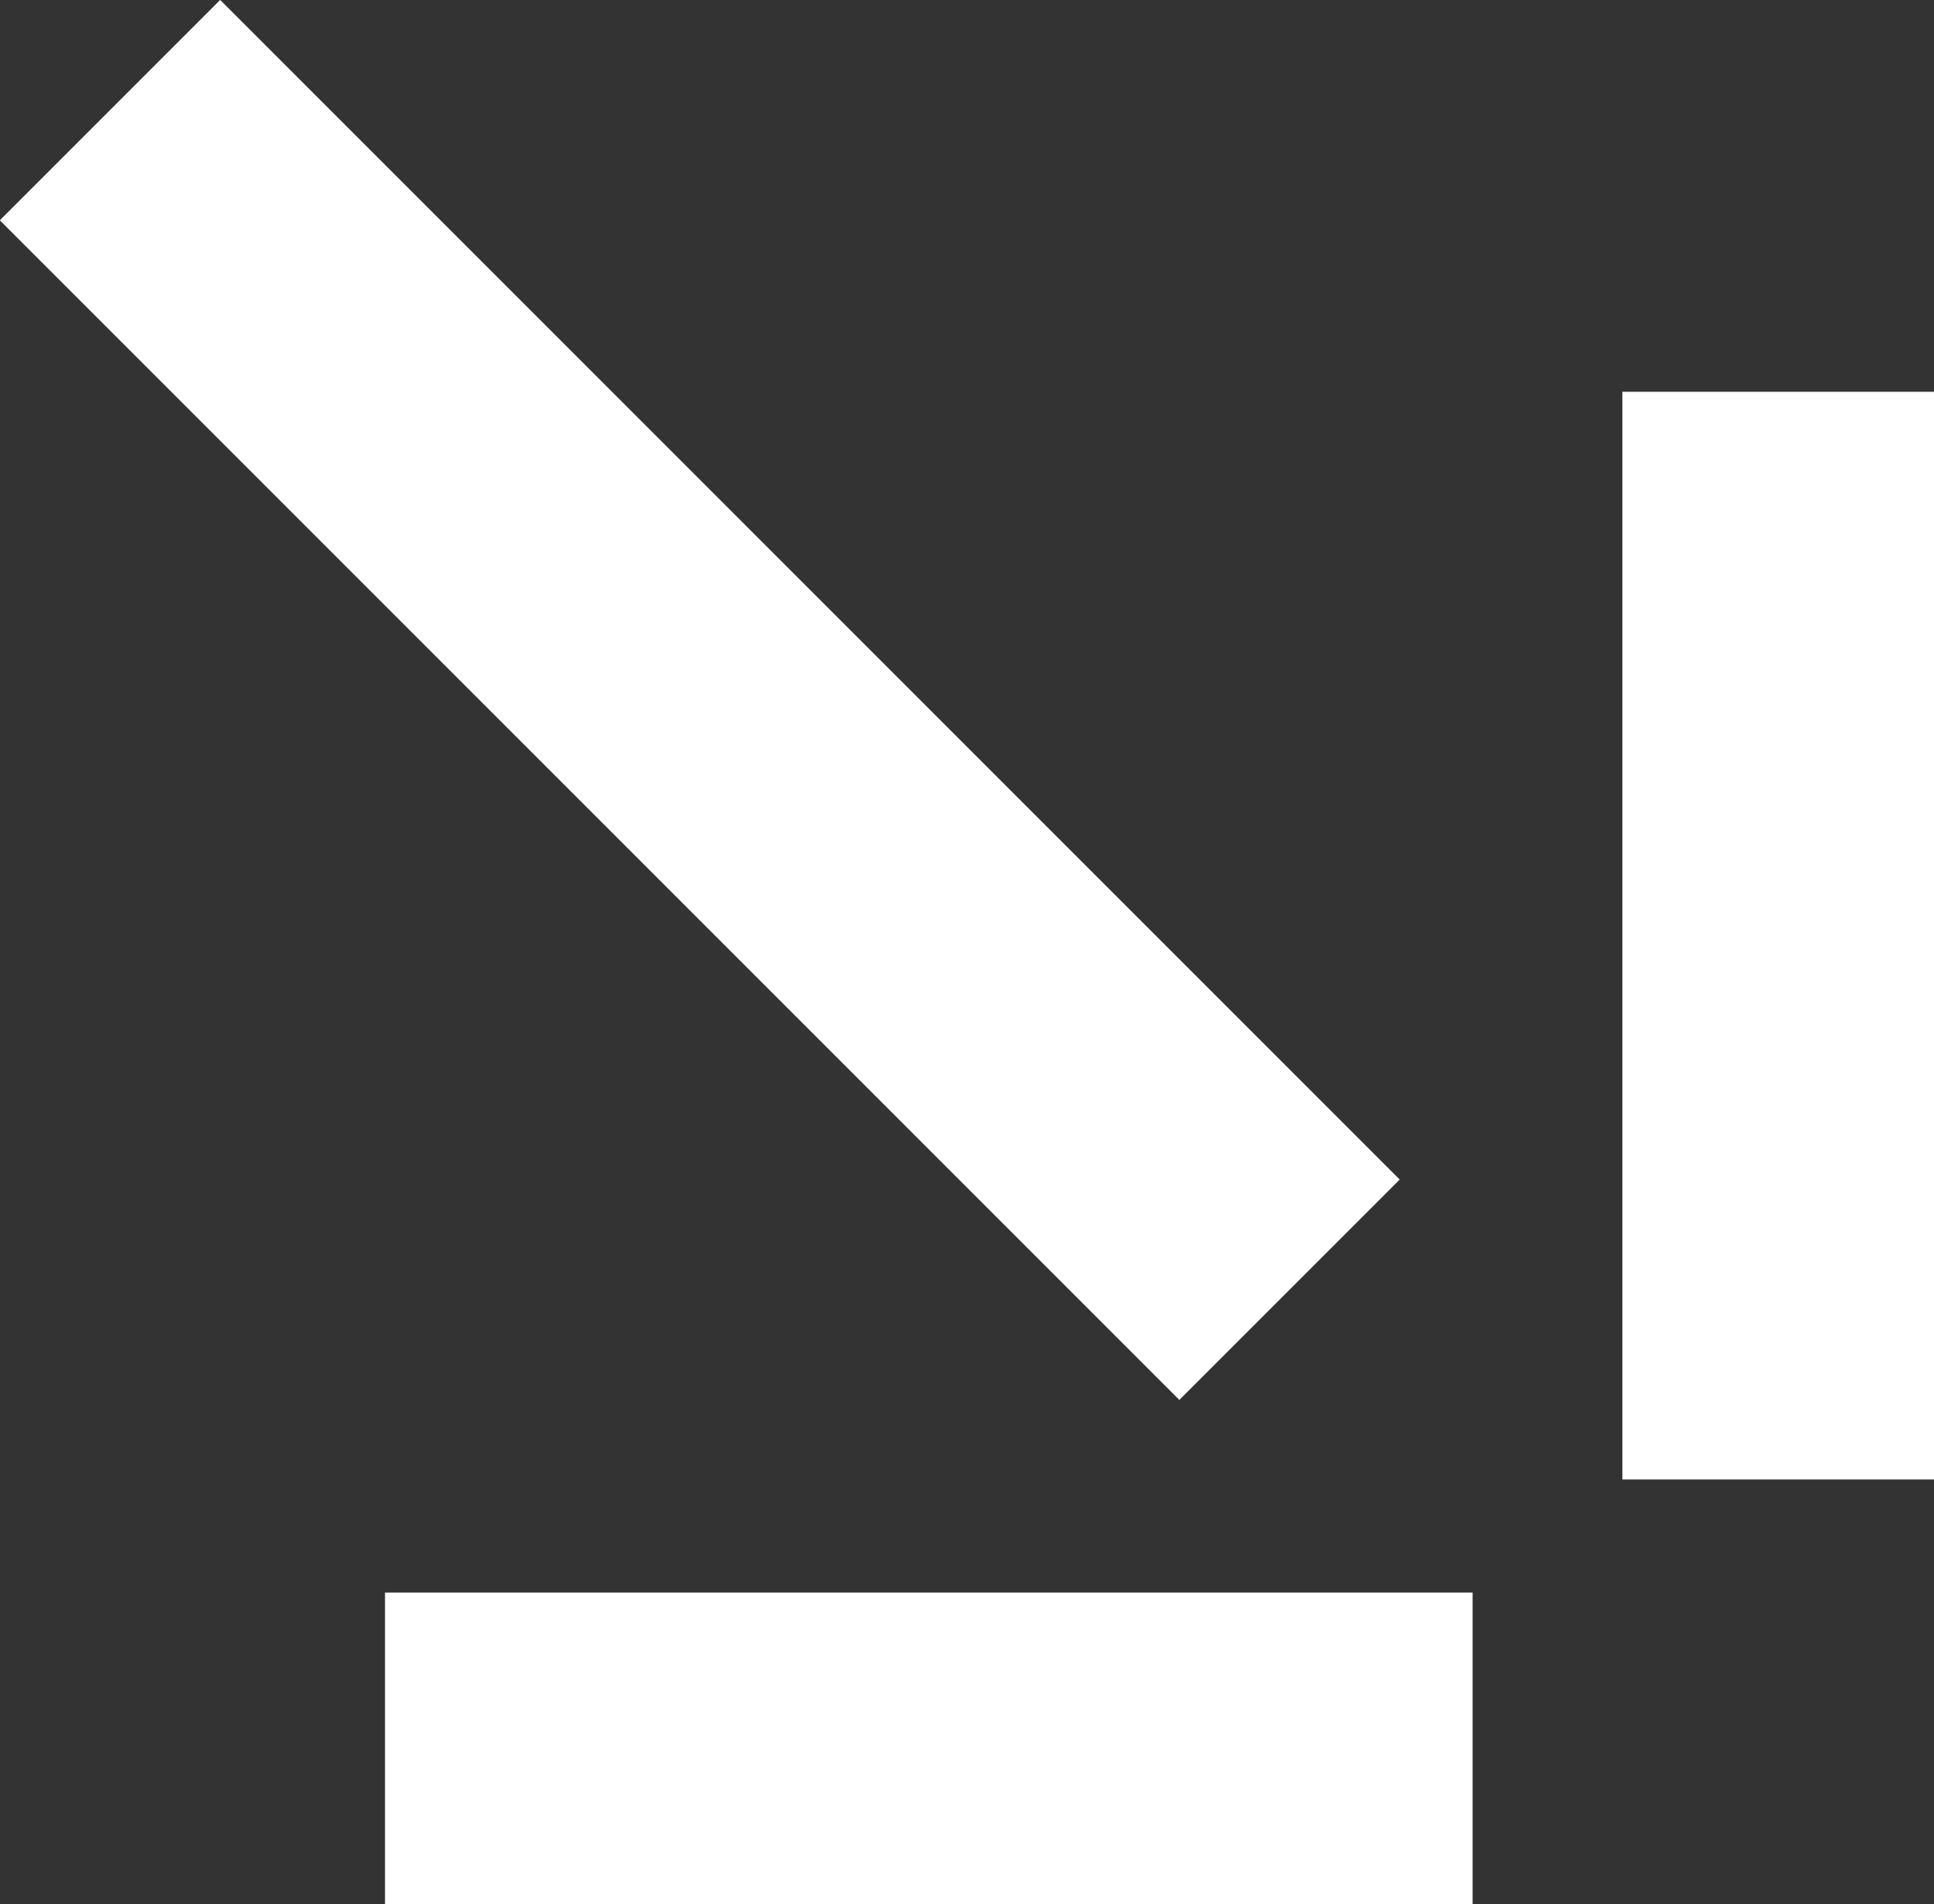 <?xml version="1.0" encoding="UTF-8"?>
<svg id="Calque_2" data-name="Calque 2" xmlns="http://www.w3.org/2000/svg" viewBox="0 0 25.82 25.42">
  <rect x="0" y="0" width="25.82" height="25.42" fill="#333333" stroke="none"/>
  <defs>
    <style>
      .cls-1 {
        fill: #fff;
        stroke-width: 0px;
      }
    </style>
  </defs>
  <g id="Calque_1-2" data-name="Calque 1">
    <g>
      <rect class="cls-1" x="7.26" y="-1.79" width="4.16" height="22.27" transform="translate(-3.87 9.34) rotate(-45)"/>
      <rect class="cls-1" x="5.14" y="21.26" width="14.52" height="4.16"/>
      <rect class="cls-1" x="21.66" y="5.23" width="4.16" height="14.52"/>
    </g>
  </g>
</svg>